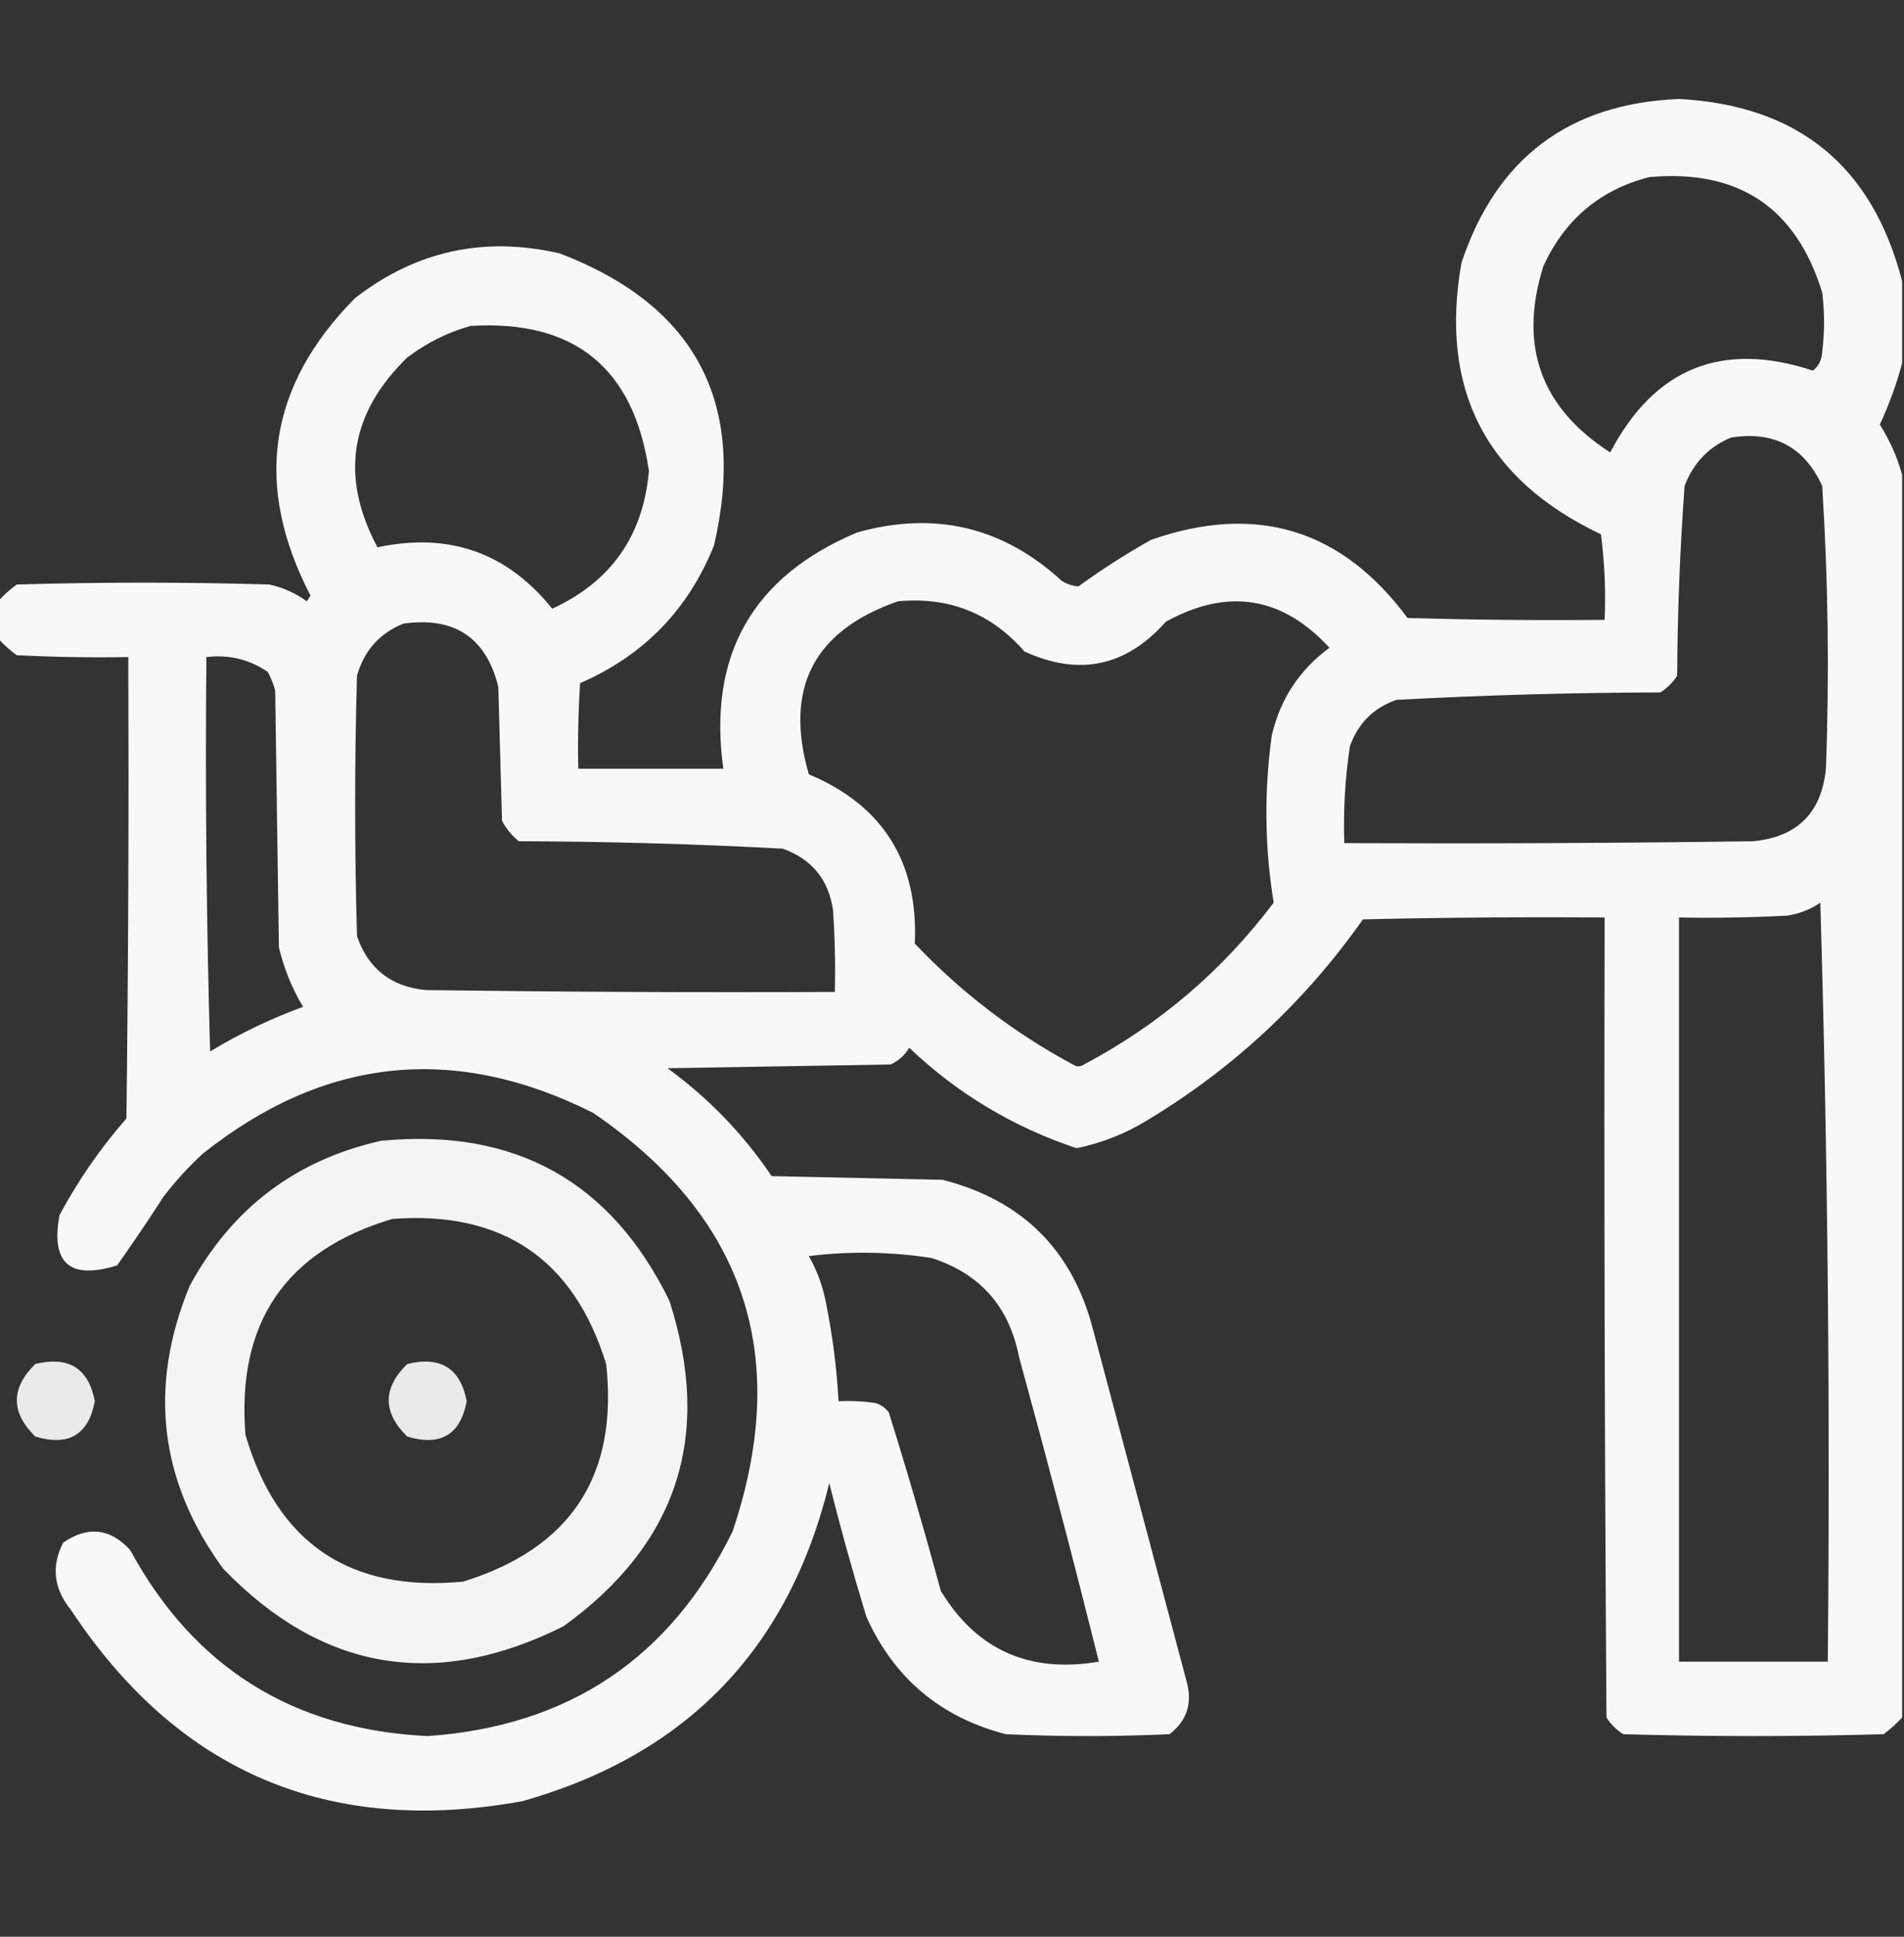 <svg width="60" height="61" viewBox="0 0 60 61" fill="none" xmlns="http://www.w3.org/2000/svg">
<rect x="0" y="0" width="60" height="61" fill="#333333" stroke="none"/>
<g clip-path="url(#clip0_837_154)">
<path opacity="0.963" fill-rule="evenodd" clip-rule="evenodd" d="M59.941 8.859C59.941 9.719 59.941 10.578 59.941 11.438C59.769 12.09 59.535 12.734 59.238 13.371C59.554 13.873 59.789 14.401 59.941 14.953C59.941 28 59.941 41.047 59.941 54.094C59.769 54.285 59.574 54.461 59.355 54.621C56.621 54.699 53.887 54.699 51.152 54.621C50.938 54.484 50.762 54.309 50.625 54.094C50.566 45.696 50.547 37.297 50.566 28.898C48.027 28.879 45.488 28.898 42.949 28.957C41.124 31.548 38.859 33.657 36.152 35.285C35.461 35.709 34.719 36.002 33.926 36.164C31.927 35.498 30.17 34.443 28.652 33C28.512 33.238 28.317 33.413 28.066 33.527C25.723 33.566 23.379 33.606 21.035 33.645C22.329 34.587 23.423 35.72 24.316 37.043C26.113 37.082 27.91 37.121 29.707 37.16C32.227 37.805 33.809 39.387 34.453 41.906C35.43 45.578 36.406 49.25 37.383 52.922C37.59 53.621 37.415 54.188 36.855 54.621C35.137 54.699 33.418 54.699 31.699 54.621C29.643 54.092 28.178 52.861 27.305 50.93C26.878 49.534 26.487 48.128 26.133 46.711C24.862 51.928 21.639 55.267 16.465 56.73C10.366 57.838 5.62 55.826 2.227 50.695C1.69 50.029 1.611 49.326 1.992 48.586C2.769 48.054 3.472 48.132 4.102 48.82C6.113 52.523 9.238 54.476 13.477 54.68C17.925 54.371 21.128 52.222 23.086 48.234C24.944 42.715 23.479 38.321 18.691 35.051C14.321 32.857 10.22 33.287 6.387 36.34C5.936 36.756 5.525 37.205 5.156 37.688C4.682 38.42 4.194 39.143 3.691 39.855C2.201 40.317 1.595 39.79 1.875 38.273C2.463 37.176 3.166 36.161 3.984 35.227C4.043 30.383 4.062 25.539 4.043 20.695C2.87 20.715 1.699 20.695 0.527 20.637C0.309 20.477 0.114 20.301 -0.059 20.109C-0.059 19.719 -0.059 19.328 -0.059 18.938C0.114 18.746 0.309 18.57 0.527 18.41C3.184 18.332 5.84 18.332 8.496 18.41C8.925 18.507 9.316 18.683 9.668 18.938C9.707 18.879 9.746 18.82 9.785 18.762C7.978 15.28 8.446 12.155 11.191 9.387C13.109 7.902 15.257 7.433 17.637 7.981C21.923 9.619 23.544 12.686 22.5 17.18C21.687 19.204 20.281 20.649 18.281 21.516C18.223 22.413 18.203 23.312 18.223 24.211C19.746 24.211 21.27 24.211 22.793 24.211C22.302 20.641 23.708 18.16 27.012 16.77C29.453 16.086 31.601 16.593 33.457 18.293C33.618 18.396 33.794 18.454 33.984 18.469C34.71 17.941 35.472 17.453 36.27 17.004C39.587 15.845 42.282 16.665 44.355 19.465C46.425 19.523 48.496 19.543 50.566 19.523C50.605 18.622 50.566 17.723 50.449 16.828C46.816 15.108 45.351 12.256 46.055 8.274C47.157 4.979 49.442 3.26 52.91 3.117C56.662 3.315 59.006 5.229 59.941 8.859ZM51.973 5.578C54.783 5.325 56.599 6.536 57.422 9.211C57.5 9.836 57.5 10.461 57.422 11.086C57.41 11.334 57.313 11.53 57.129 11.672C54.266 10.731 52.137 11.591 50.742 14.25C48.554 12.844 47.851 10.891 48.633 8.391C49.308 6.913 50.421 5.976 51.973 5.578ZM14.824 10.266C18.1 10.065 19.975 11.588 20.449 14.836C20.27 16.875 19.255 18.32 17.402 19.172C15.98 17.402 14.144 16.758 11.895 17.238C10.708 15.014 11.021 13.022 12.832 11.262C13.443 10.8 14.107 10.468 14.824 10.266ZM54.551 13.781C55.904 13.569 56.861 14.077 57.422 15.305C57.61 18.269 57.65 21.238 57.539 24.211C57.402 25.598 56.641 26.359 55.254 26.496C50.957 26.555 46.66 26.574 42.363 26.555C42.328 25.533 42.387 24.517 42.539 23.508C42.793 22.785 43.281 22.297 44.004 22.043C46.773 21.894 49.547 21.816 52.324 21.809C52.539 21.672 52.715 21.496 52.852 21.281C52.862 19.285 52.94 17.293 53.086 15.305C53.362 14.58 53.85 14.072 54.551 13.781ZM28.301 18.938C29.903 18.788 31.231 19.315 32.285 20.52C34.004 21.307 35.488 20.994 36.738 19.582C38.687 18.508 40.406 18.782 41.895 20.402C40.953 21.094 40.347 22.012 40.078 23.156C39.832 24.922 39.851 26.68 40.137 28.43C38.521 30.573 36.529 32.272 34.16 33.527C34.043 33.606 33.926 33.606 33.809 33.527C31.948 32.527 30.288 31.258 28.828 29.719C28.941 27.147 27.827 25.369 25.488 24.387C24.704 21.677 25.641 19.86 28.301 18.938ZM12.715 19.641C14.323 19.417 15.319 20.081 15.703 21.633C15.742 23.039 15.781 24.445 15.82 25.852C15.952 26.101 16.128 26.315 16.348 26.496C19.125 26.503 21.899 26.582 24.668 26.73C25.584 27.06 26.111 27.705 26.25 28.664C26.309 29.523 26.328 30.382 26.309 31.242C22.012 31.262 17.715 31.242 13.418 31.184C12.326 31.078 11.603 30.512 11.25 29.484C11.172 26.75 11.172 24.016 11.25 21.281C11.476 20.49 11.964 19.943 12.715 19.641ZM6.504 20.695C7.215 20.611 7.86 20.767 8.438 21.164C8.539 21.35 8.617 21.546 8.672 21.75C8.711 24.445 8.75 27.141 8.789 29.836C8.945 30.5 9.199 31.125 9.551 31.711C8.529 32.085 7.552 32.554 6.621 33.117C6.504 28.977 6.465 24.837 6.504 20.695ZM57.363 28.43C57.597 36.358 57.675 44.327 57.598 52.336C56.035 52.336 54.473 52.336 52.91 52.336C52.91 44.523 52.91 36.711 52.91 28.898C54.044 28.918 55.176 28.898 56.309 28.84C56.703 28.781 57.054 28.644 57.363 28.43ZM25.488 39.563C26.762 39.403 28.051 39.423 29.355 39.621C30.881 40.113 31.799 41.148 32.109 42.727C32.986 45.922 33.826 49.125 34.629 52.336C32.437 52.708 30.776 51.966 29.648 50.109C29.137 48.221 28.591 46.346 28.008 44.484C27.902 44.344 27.765 44.246 27.598 44.191C27.209 44.133 26.818 44.114 26.426 44.133C26.366 43.069 26.23 42.014 26.016 40.969C25.91 40.461 25.734 39.992 25.488 39.563Z" fill="white"/>
<path opacity="0.944" fill-rule="evenodd" clip-rule="evenodd" d="M12.012 35.93C16.227 35.526 19.254 37.206 21.094 40.969C22.465 45.215 21.351 48.633 17.754 51.223C13.721 53.238 10.147 52.633 7.031 49.406C5.019 46.647 4.668 43.678 5.977 40.5C7.305 38.057 9.316 36.533 12.012 35.93ZM12.363 38.391C15.834 38.134 18.08 39.657 19.102 42.961C19.487 46.483 17.983 48.768 14.59 49.816C11.022 50.153 8.737 48.61 7.734 45.188C7.455 41.661 8.998 39.396 12.363 38.391Z" fill="white"/>
<path opacity="0.897" fill-rule="evenodd" clip-rule="evenodd" d="M1.113 42.961C2.166 42.705 2.791 43.095 2.988 44.133C2.79 45.19 2.165 45.561 1.113 45.246C0.337 44.485 0.337 43.723 1.113 42.961Z" fill="white"/>
<path opacity="0.898" fill-rule="evenodd" clip-rule="evenodd" d="M12.832 42.961C13.884 42.705 14.509 43.095 14.707 44.133C14.509 45.19 13.884 45.561 12.832 45.246C12.056 44.485 12.056 43.723 12.832 42.961Z" fill="white"/>
</g>
<defs>
<clipPath id="clip0_837_154">
<rect width="60" height="60" fill="white" transform="translate(0 0.129)"/>
</clipPath>
</defs>
</svg>
